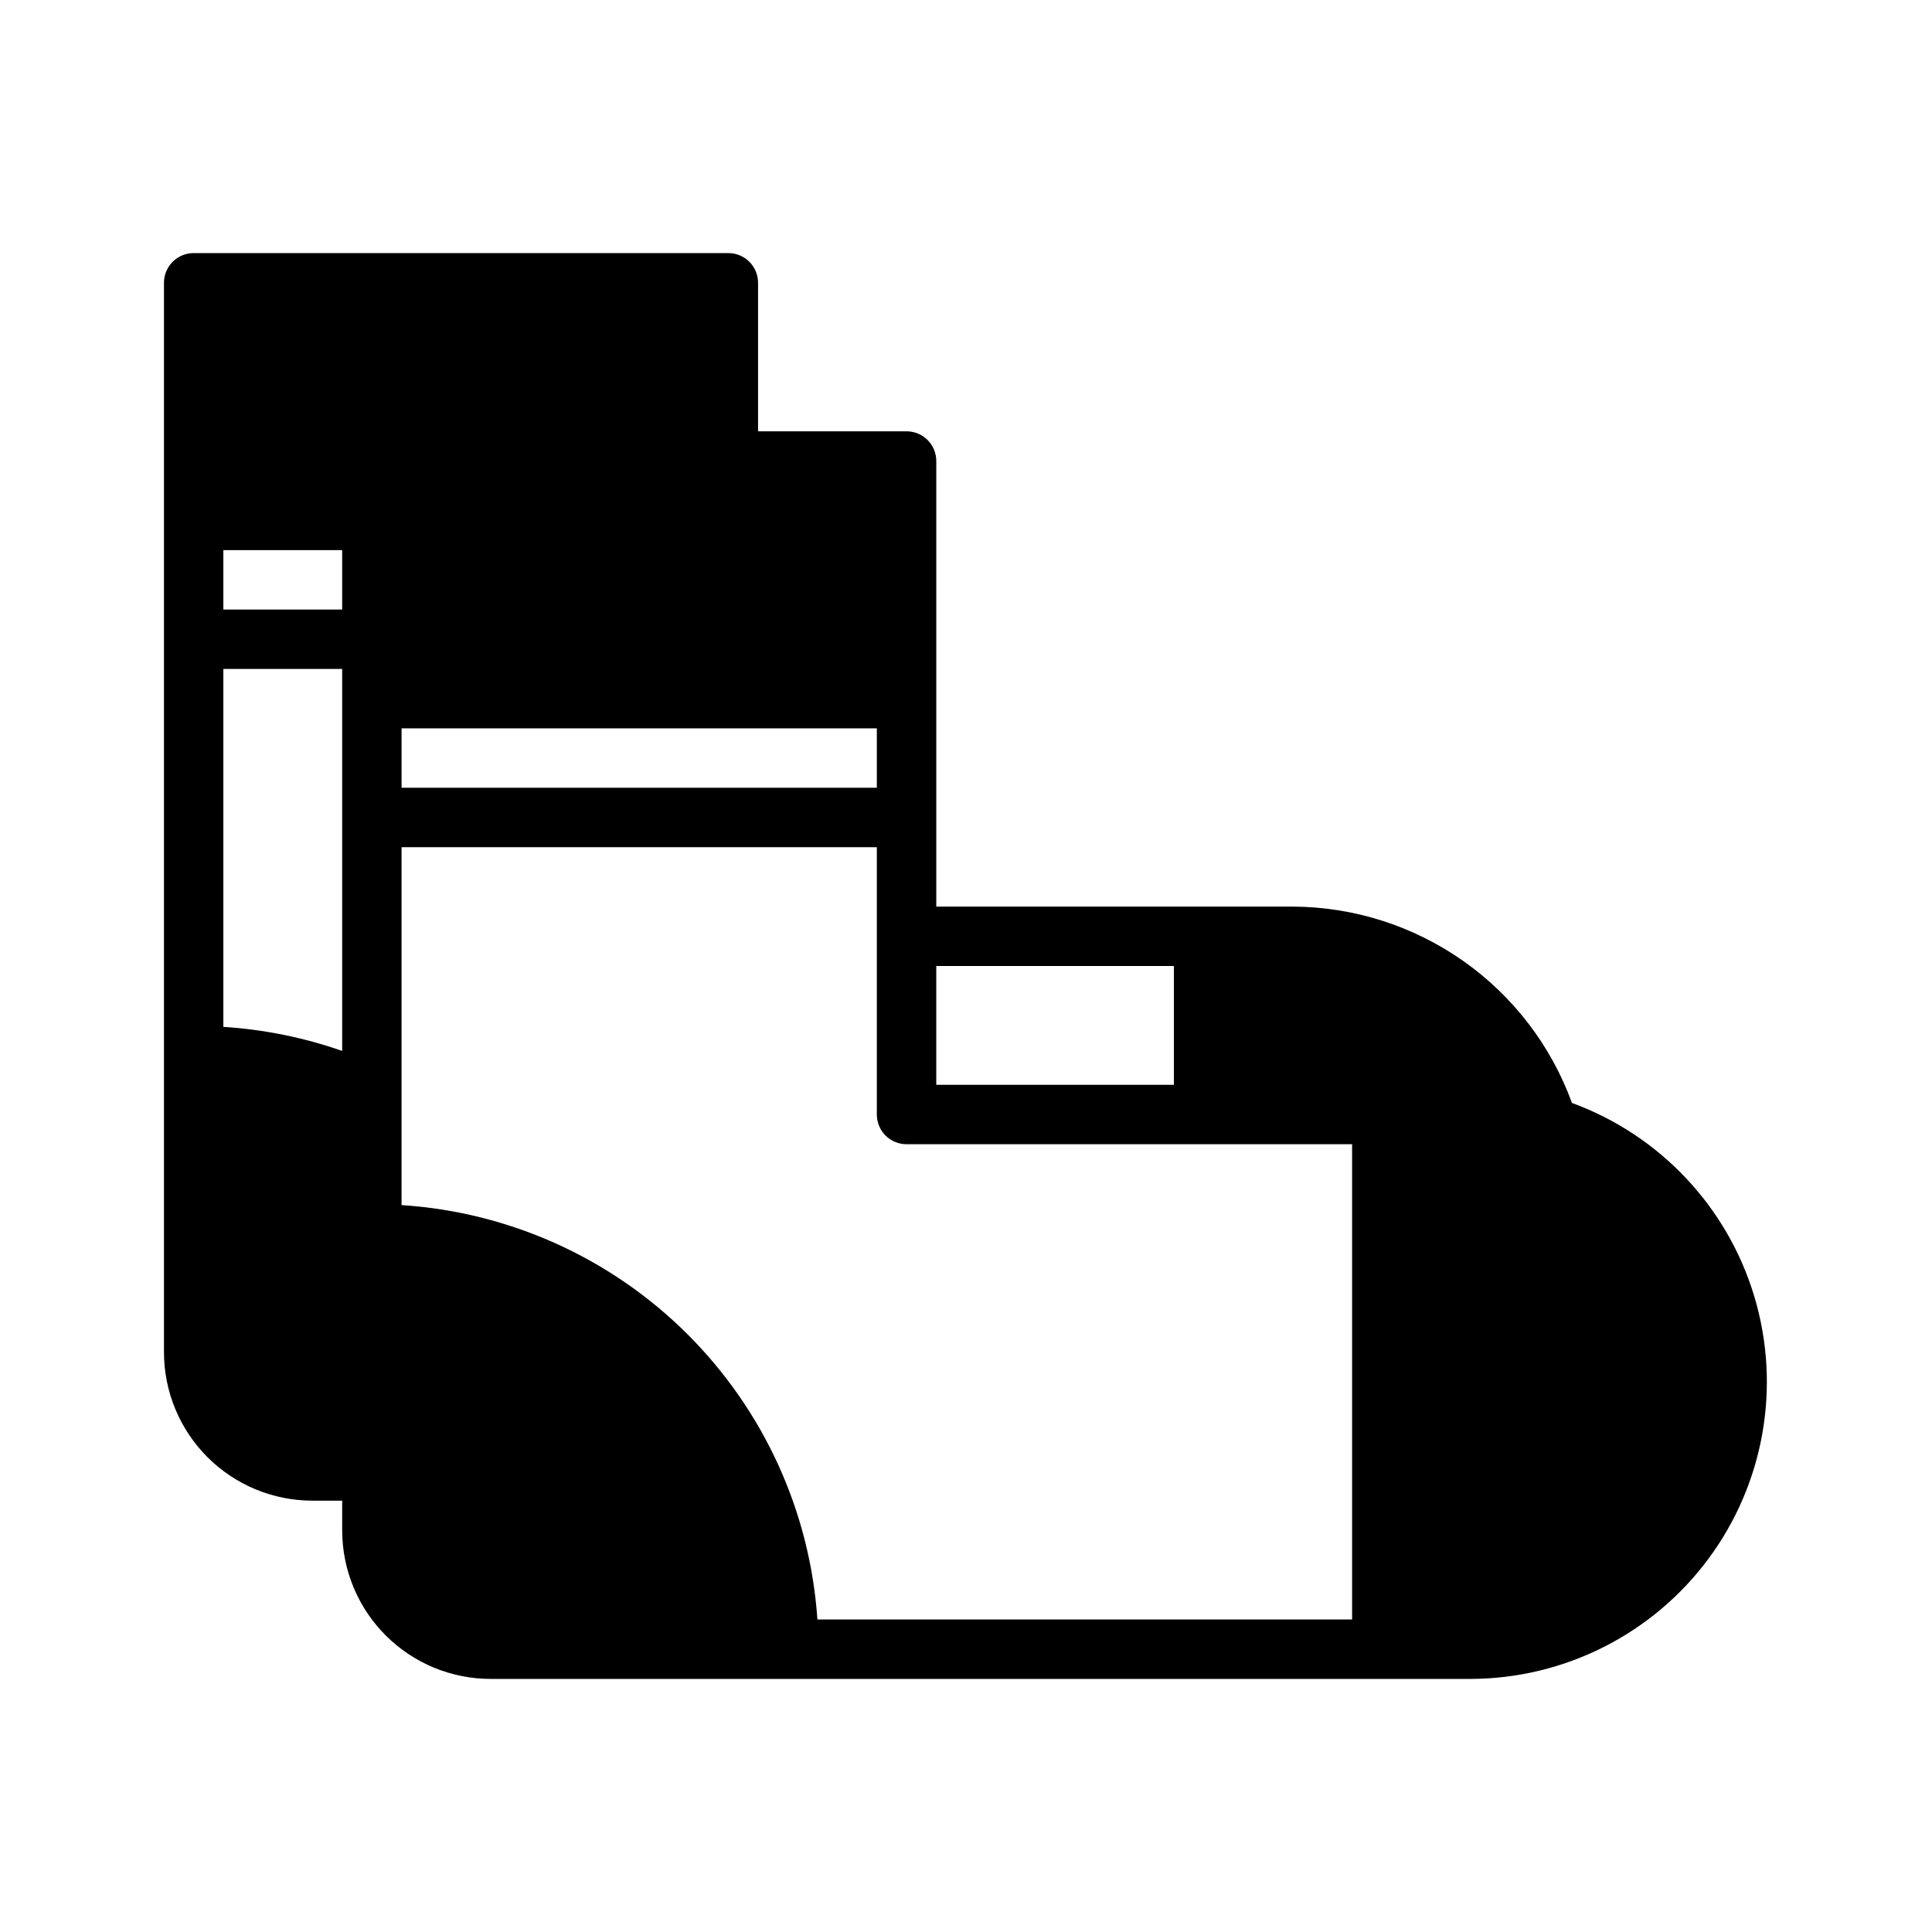 <?xml version="1.0" encoding="UTF-8"?>
<!-- Uploaded to: ICON Repo, www.svgrepo.com, Generator: ICON Repo Mixer Tools -->
<svg fill="#000000" width="800px" height="800px" version="1.1" viewBox="144 144 512 512" xmlns="http://www.w3.org/2000/svg">
 <path d="m226.81 541.7h7.871v7.871h0.004c0 10.441 4.144 20.449 11.527 27.832 7.383 7.383 17.391 11.527 27.832 11.527h259.78c24.82-0.094 48.141-11.895 62.926-31.832s19.297-45.684 12.18-69.461c-7.117-23.777-25.035-42.809-48.344-51.344-5.535-15.199-15.594-28.332-28.824-37.637-13.234-9.305-28.996-14.328-45.172-14.398h-94.465v-118.08c0-2.09-0.828-4.09-2.305-5.566-1.477-1.477-3.477-2.309-5.566-2.309h-39.359v-39.359c0-2.086-0.828-4.09-2.305-5.566-1.477-1.477-3.481-2.305-5.566-2.305h-141.7c-4.348 0-7.871 3.523-7.871 7.871v283.39c0 10.438 4.148 20.449 11.527 27.832 7.383 7.379 17.395 11.527 27.832 11.527zm165.31-141.7h62.977v31.488h-62.977zm-141.7-62.977h125.95v15.742h-125.95zm0 31.488h125.95v70.848c0 2.086 0.828 4.09 2.305 5.566 1.477 1.477 3.481 2.305 5.566 2.305h118.08v125.95h-141.7c-1.941-28.551-14.188-55.426-34.461-75.625-20.27-20.199-47.188-32.348-75.746-34.191zm-47.23-78.723h31.488v15.742l-31.488 0.004zm0 31.488h31.488v101.23c-10.156-3.551-20.754-5.695-31.488-6.375z"/>
</svg>